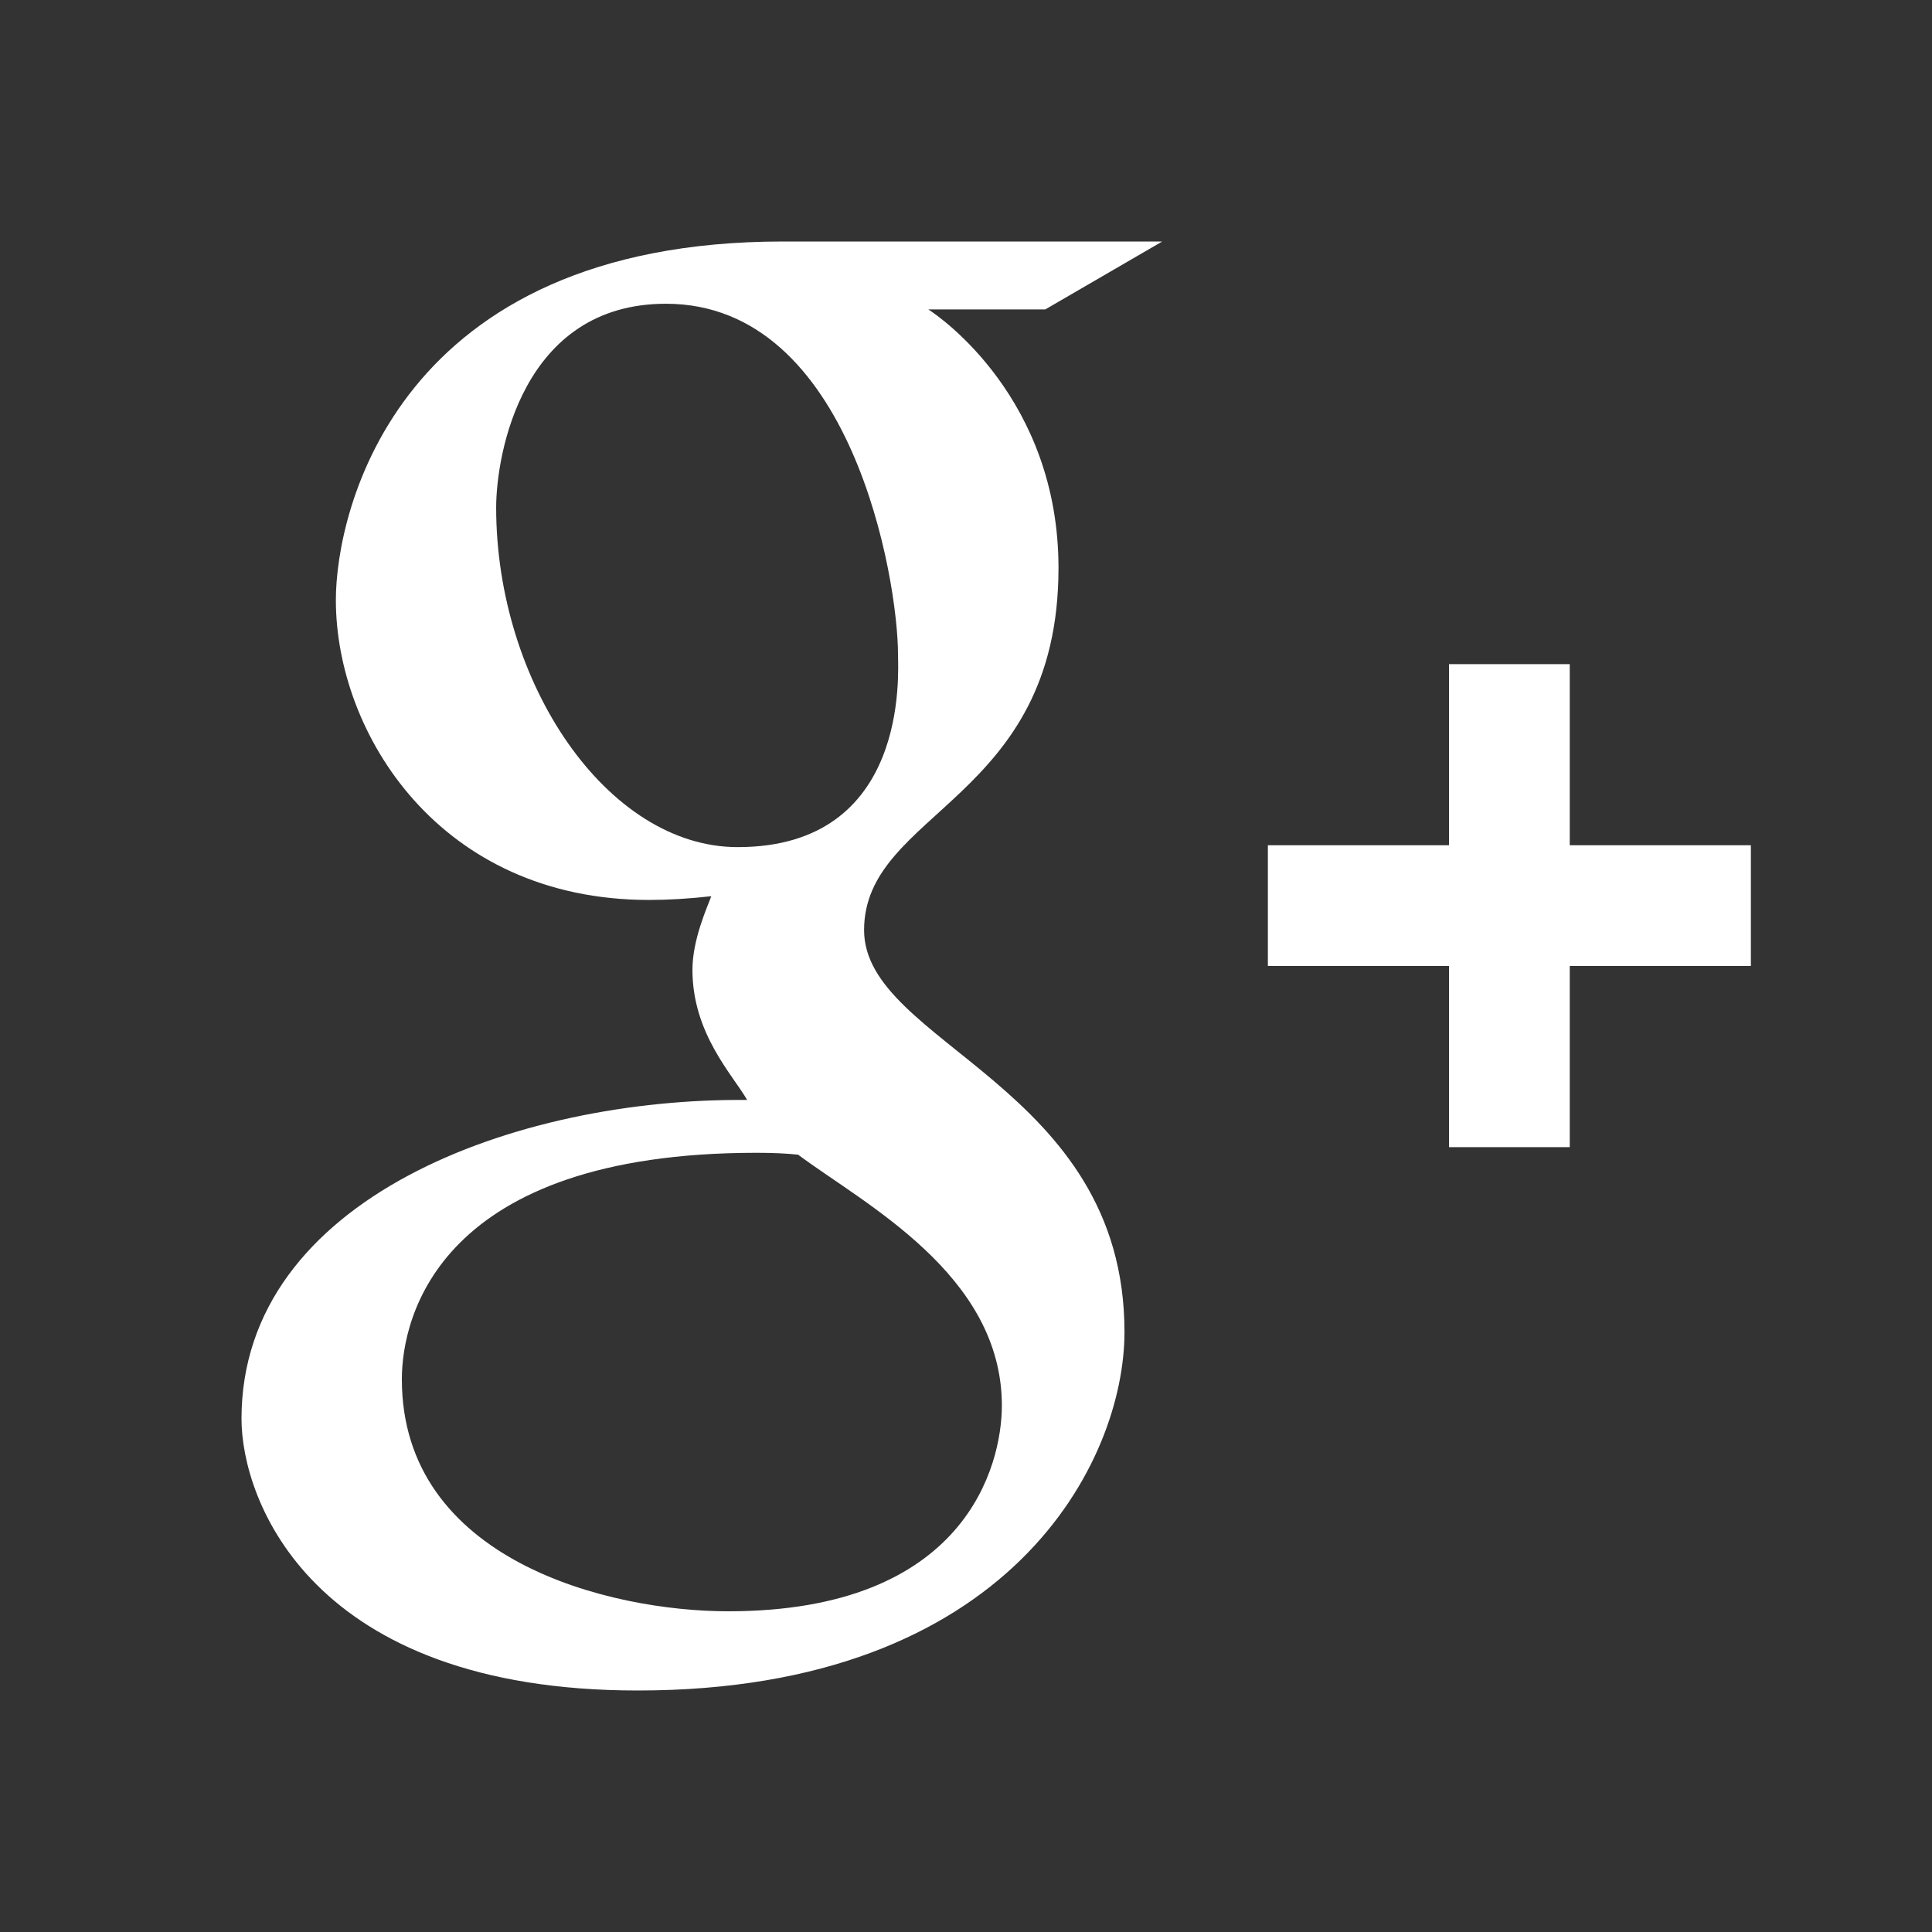 <?xml version="1.0" standalone="no"?><!DOCTYPE svg PUBLIC "-//W3C//DTD SVG 1.1//EN" "http://www.w3.org/Graphics/SVG/1.1/DTD/svg11.dtd"><svg t="1747501591149" class="icon" viewBox="0 0 1024 1024" version="1.1" xmlns="http://www.w3.org/2000/svg" p-id="5098" xmlns:xlink="http://www.w3.org/1999/xlink" width="100" height="100"><rect x="0" y="0" width="1024" height="1024" fill="#333333" stroke="none"/><path d="M415.008 128C210.56 128 178.016 270.528 178.016 318.016c0 70.624 54.848 158.976 165.984 158.976 10.112 0 21.568-0.672 32.992-1.984-1.888 5.28-9.984 22.72-9.984 39.008 0 33.92 21.472 55.776 28.992 68.992C274.4 581.824 128 634.656 128 752c0 42.944 36.768 144 210.016 144 197.6 0 257.984-121.6 257.984-190.016 0-130.624-138.016-152.64-138.016-212.992 0-63.296 103.04-68.448 103.04-192 0-89.504-62.72-133.056-69.024-136.992h62.016L616 128h-200.992zM352.96 160.992c98.496 0 123.008 146.24 123.008 186.016 0 9.184 6.24 101.984-84.992 101.984-69.184 0-128-87.008-128-180 0-27.616 13.536-108 89.984-108zM768 352v96h-96v64h96v96h64v-96h96v-64h-96v-96h-64z m-367.008 259.008c8.64 0 15.616 0.32 22.016 0.992 34.944 26.112 108 63.456 108 132.992-0.032 31.52-18.88 109.024-145.024 109.024-63.296 0-172.992-27.04-172.992-123.008 0-33.184 19.84-120 188-120z" p-id="5099" fill="#ffffff"></path></svg>

